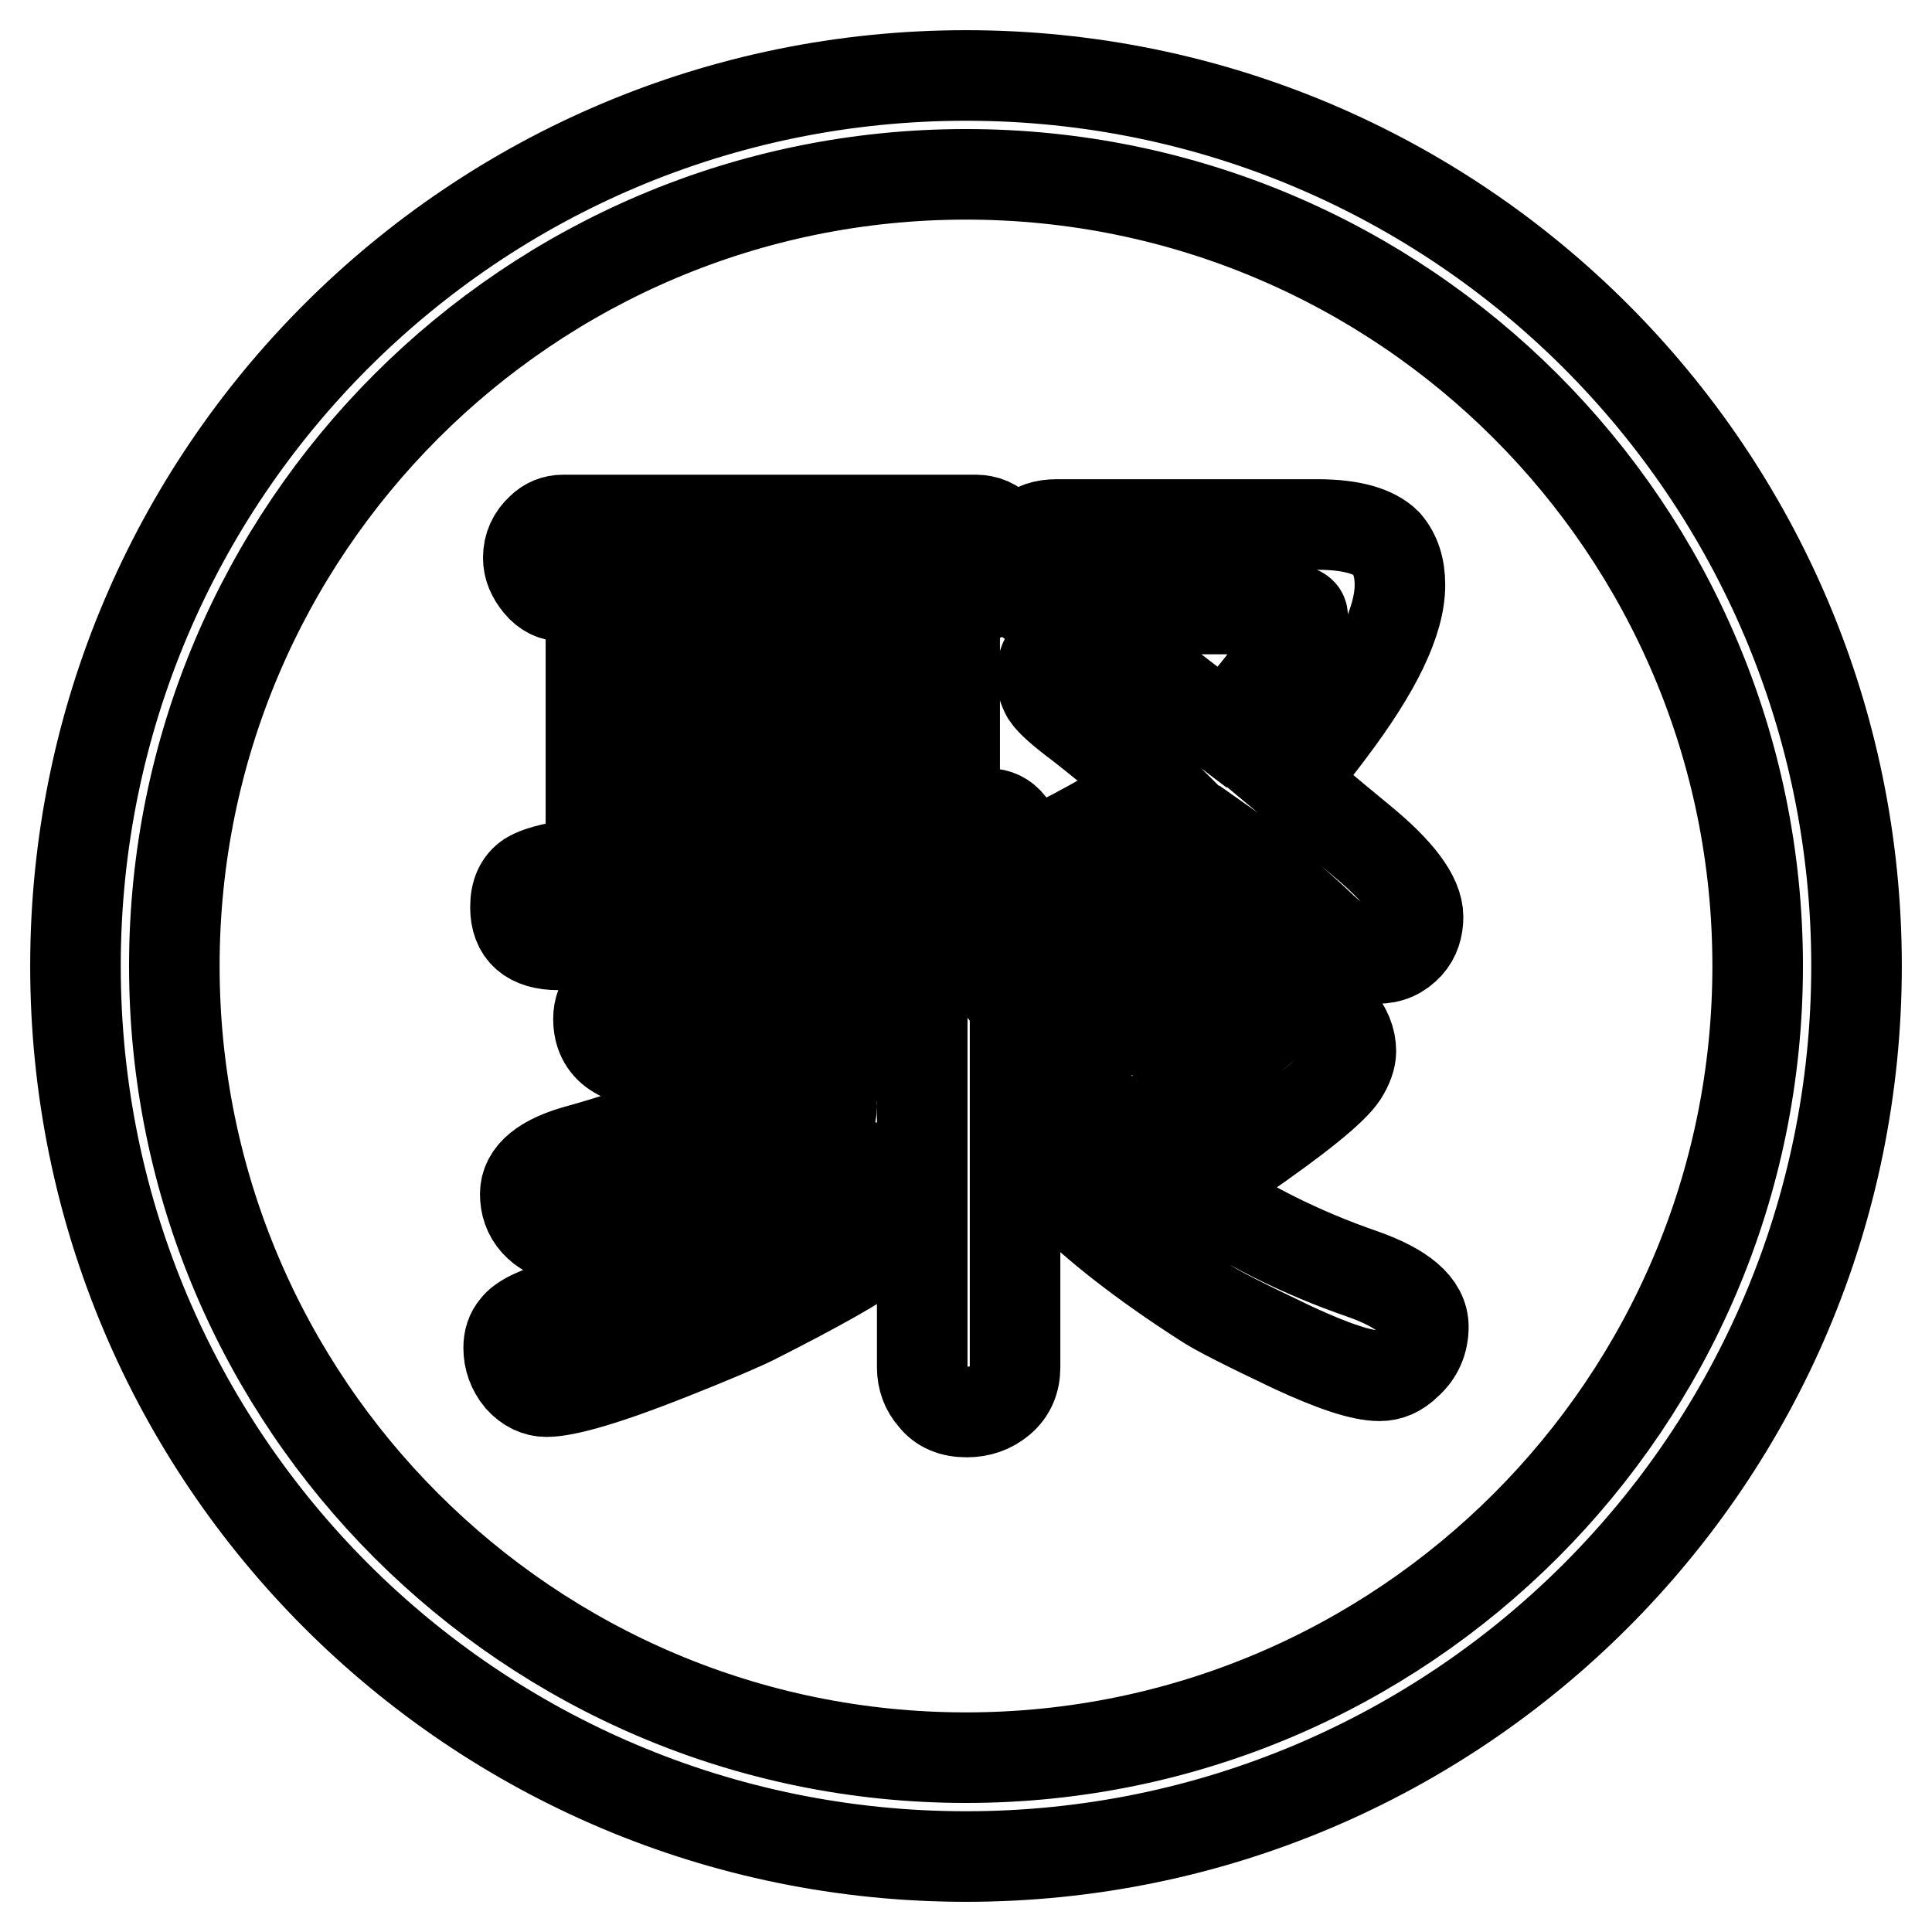 <?xml version="1.0" encoding="utf-8"?>
<!-- Svg Vector Icons : http://www.onlinewebfonts.com/icon -->
<!DOCTYPE svg PUBLIC "-//W3C//DTD SVG 1.1//EN" "http://www.w3.org/Graphics/SVG/1.1/DTD/svg11.dtd">
<svg version="1.1" xmlns="http://www.w3.org/2000/svg" xmlns:xlink="http://www.w3.org/1999/xlink" x="0px" y="0px" viewBox="0 0 256 256" enable-background="new 0 0 256 256" xml:space="preserve">
<g> <path stroke-width="12" fill-opacity="0" stroke="#000000"  d="M114,154.5c1.3,0,2.4,0.6,3.5,1.8c1.2,1.3,1.8,2.7,1.7,4.2c-0.1,1.9-1.1,3.6-2.9,5c-2.4,1.9-7.9,5-16.4,9.3 c-1.6,0.8-5.3,2.4-11.1,4.7c-8.3,3.3-13.8,4.9-16.4,4.9c-1.3,0-2.5-0.6-3.5-1.7c-1-1.2-1.5-2.6-1.5-4.1c0-1.1,0.3-2,0.9-2.7 c0.8-1.1,2.9-2.1,6.4-3.1c4.3-1.2,10.1-3.3,17.4-6.5c5.2-2.2,10.9-5.4,17.1-9.6C111.2,155.2,112.8,154.5,114,154.5z M161.8,111.6 c-2.5,2-4.7,3.6-6.7,4.9c-9.2,6.1-15.7,9.1-19.4,9.1c-1.3,0-2.5-0.6-3.6-1.8c-1-1.2-1.5-2.5-1.5-3.9c0-0.8,0.2-1.6,0.7-2.6 c-1.3,0.6-3,1.1-4.9,1.4v3.8c0,1.6-0.6,3-1.8,4c-1.2,1.1-2.6,1.6-4.2,1.6c-1.7,0-3.2-0.6-4.2-1.9c-1-1-1.4-2.2-1.4-3.7v-2l-5.7,0.9 c-8.6,1.3-14.2,2.1-17,2.3c-11.5,1-17.5,1.5-18.1,1.5c-3.8,0-5.7-1.7-5.7-5c0-1.9,0.6-3.2,1.8-4c1.5-0.9,4.2-1.5,8.2-1.8V79h-3.7 c-1.2,0-2.3-0.5-3.2-1.6c-0.9-1.1-1.4-2.2-1.4-3.5c0-1.5,0.6-2.8,1.7-3.8c0.8-0.8,1.8-1.2,2.9-1.2h54.7c1.3,0,2.5,0.5,3.4,1.5 c0.9,1.1,1.3,2.2,1.3,3.6c0,1.6-0.5,2.8-1.6,3.8c-0.9,0.8-1.9,1.2-3.1,1.2h-2.8v29.5c2.1-0.4,3.6-0.7,4.4-0.7 c1.2,0,2.2,0.5,2.9,1.4c0.8,1,1.3,2.1,1.3,3.5v0.1c0,0.4-0.1,0.9-0.3,1.5c1.5-0.7,2.6-1.3,3.3-1.6c6-3,11-5.8,14.9-8.6 c-0.3-0.3-0.6-0.5-0.9-0.7c-4.6-3.9-7.6-6.3-8.9-7.3c-2.4-1.8-3.9-3.1-4.5-4c-0.5-0.9-0.7-1.7-0.7-2.6c0-1.3,0.5-2.5,1.4-3.5 c1.1-1.2,2.5-1.8,4.2-1.8c1.3,0,2.7,0.5,4.4,1.5c0.5,0.3,4.2,3.2,11.1,8.5c0.2,0.2,1.2,0.9,2.9,2.2c0.5-0.5,1.1-1,1.6-1.6 c3.8-4,6.7-8.2,8.8-12.5c0.1-0.2,0.2-0.4,0.2-0.7c0-0.6-0.9-0.9-2.8-0.9h-30.1c-1.7,0-3-0.6-4-1.8c-1-1.1-1.5-2.4-1.5-3.9 c0-1.7,0.6-3.1,1.8-4.1c1.1-1,2.4-1.4,4-1.4h34.6c4.5,0,7.5,0.9,9.1,2.5c1.2,1.4,1.8,3.2,1.8,5.5c0,4.8-3.1,11.2-9.3,19.4 c-2,2.7-3.8,4.8-5.3,6.5c0.6,0.5,1.3,1.1,2.2,1.9c2.6,2.2,5,4.2,7.2,6c5,4.1,7.6,7.5,7.6,10.2c0,1.4-0.4,2.7-1.3,3.7 c-1.1,1.2-2.4,1.8-4.1,1.8c-2.1,0-4.7-1.5-7.8-4.5c-2.1-2-5.8-5.2-11.2-9.7L161.8,111.6z M105.4,141c1.2,0.1,2.3,0.6,3.2,1.8 c1.1,1.2,1.6,2.5,1.6,3.8c0,1.4-0.6,2.7-1.9,3.7c-1.3,1.1-3.8,2.5-7.7,4.3c-3.2,1.5-7.3,3.2-12.3,5.1c-6.9,2.6-11.5,4-13.7,4 c-1.4,0-2.6-0.6-3.6-1.7c-1-1.1-1.4-2.4-1.4-3.8c0-2.6,2.4-4.6,7.3-5.9c7.9-2.2,14.9-4.9,21.1-8.2C101.9,142,104.5,140.9,105.4,141 L105.4,141z M138,137.8l1.3,1.7c3.4,4.2,6.7,7.8,9.8,10.7c0.2-0.1,0.9-0.5,2.1-1.1c0.7-0.3,3.8-2.8,9.3-7.3c3.5-2.8,6-4.9,7.6-6.3 c2-1.8,3.8-2.7,5.1-2.7c1.5,0,2.9,0.7,4,2.1c1.2,1.4,1.8,2.9,1.8,4.4c0,0.9-0.4,2-1.1,3.1c-1.3,2-6,5.8-14,11.3 c-0.3,0.2-1.3,0.9-3,2.2c-1,0.7-1.8,1.3-2.6,1.8c6.7,4.6,14.1,8.3,22.2,11.1c5.4,1.9,8.1,4.2,8.1,7c0,1.9-0.7,3.6-2.2,4.9 c-1.1,1.1-2.3,1.6-3.6,1.6c-2.4,0-6.2-1.3-11.4-3.7c-6.3-3-10.3-5-11.9-6.1c-8.1-5.2-14.3-10.1-18.7-14.5c-1.8-1.9-3.9-4.3-6.3-7.4 v30.6c0,1.7-0.6,3.2-1.9,4.3c-1.3,1.1-2.8,1.6-4.5,1.6c-1.9,0-3.4-0.6-4.4-1.9c-1-1.1-1.5-2.5-1.5-4v-41.6 c-4.5,0.3-10.2,0.6-17.1,0.8c-5.7,0.1-9.8,0.3-12.4,0.4c-2.6,0.1-4.1,0.1-4.6,0.1c-5.9,0-8.8-2-8.8-5.9c0-2.6,1.7-4.2,5.1-4.7 c2.2-0.4,6-0.6,11.3-0.6c27.2-0.1,48.2-2.1,62.9-6.2c2-0.6,3.8-0.9,5.2-0.9c1.2,0,2.2,0.5,3.1,1.6c0.9,1.1,1.4,2.4,1.4,4v0.1 c0,1.4-0.5,2.6-1.6,3.6c-2.4,2.1-10,3.9-22.9,5.3c-0.4,0.1-1.4,0.1-2.9,0.3C140.3,137.6,139.3,137.6,138,137.8L138,137.8z  M89.9,84.4h24.8V79H89.9V84.4z M114.6,92.6H89.9V98h24.8V92.6z M114.6,106.3H89.9v7.2c0.3-0.1,0.7-0.1,1.1-0.1 c9.7-1.1,17.7-2,23.7-2.9L114.6,106.3L114.6,106.3z M128,10C62.8,10,10,62.8,10,128c0,65.2,52.8,118,118,118 c65.2,0,118-52.8,118-118C246,62.8,193.2,10,128,10z M128,232.9c-57.9,0-104.9-47-104.9-104.9S70.1,23.1,128,23.1 s104.9,47,104.9,104.9S185.9,232.9,128,232.9z"/></g>
</svg>